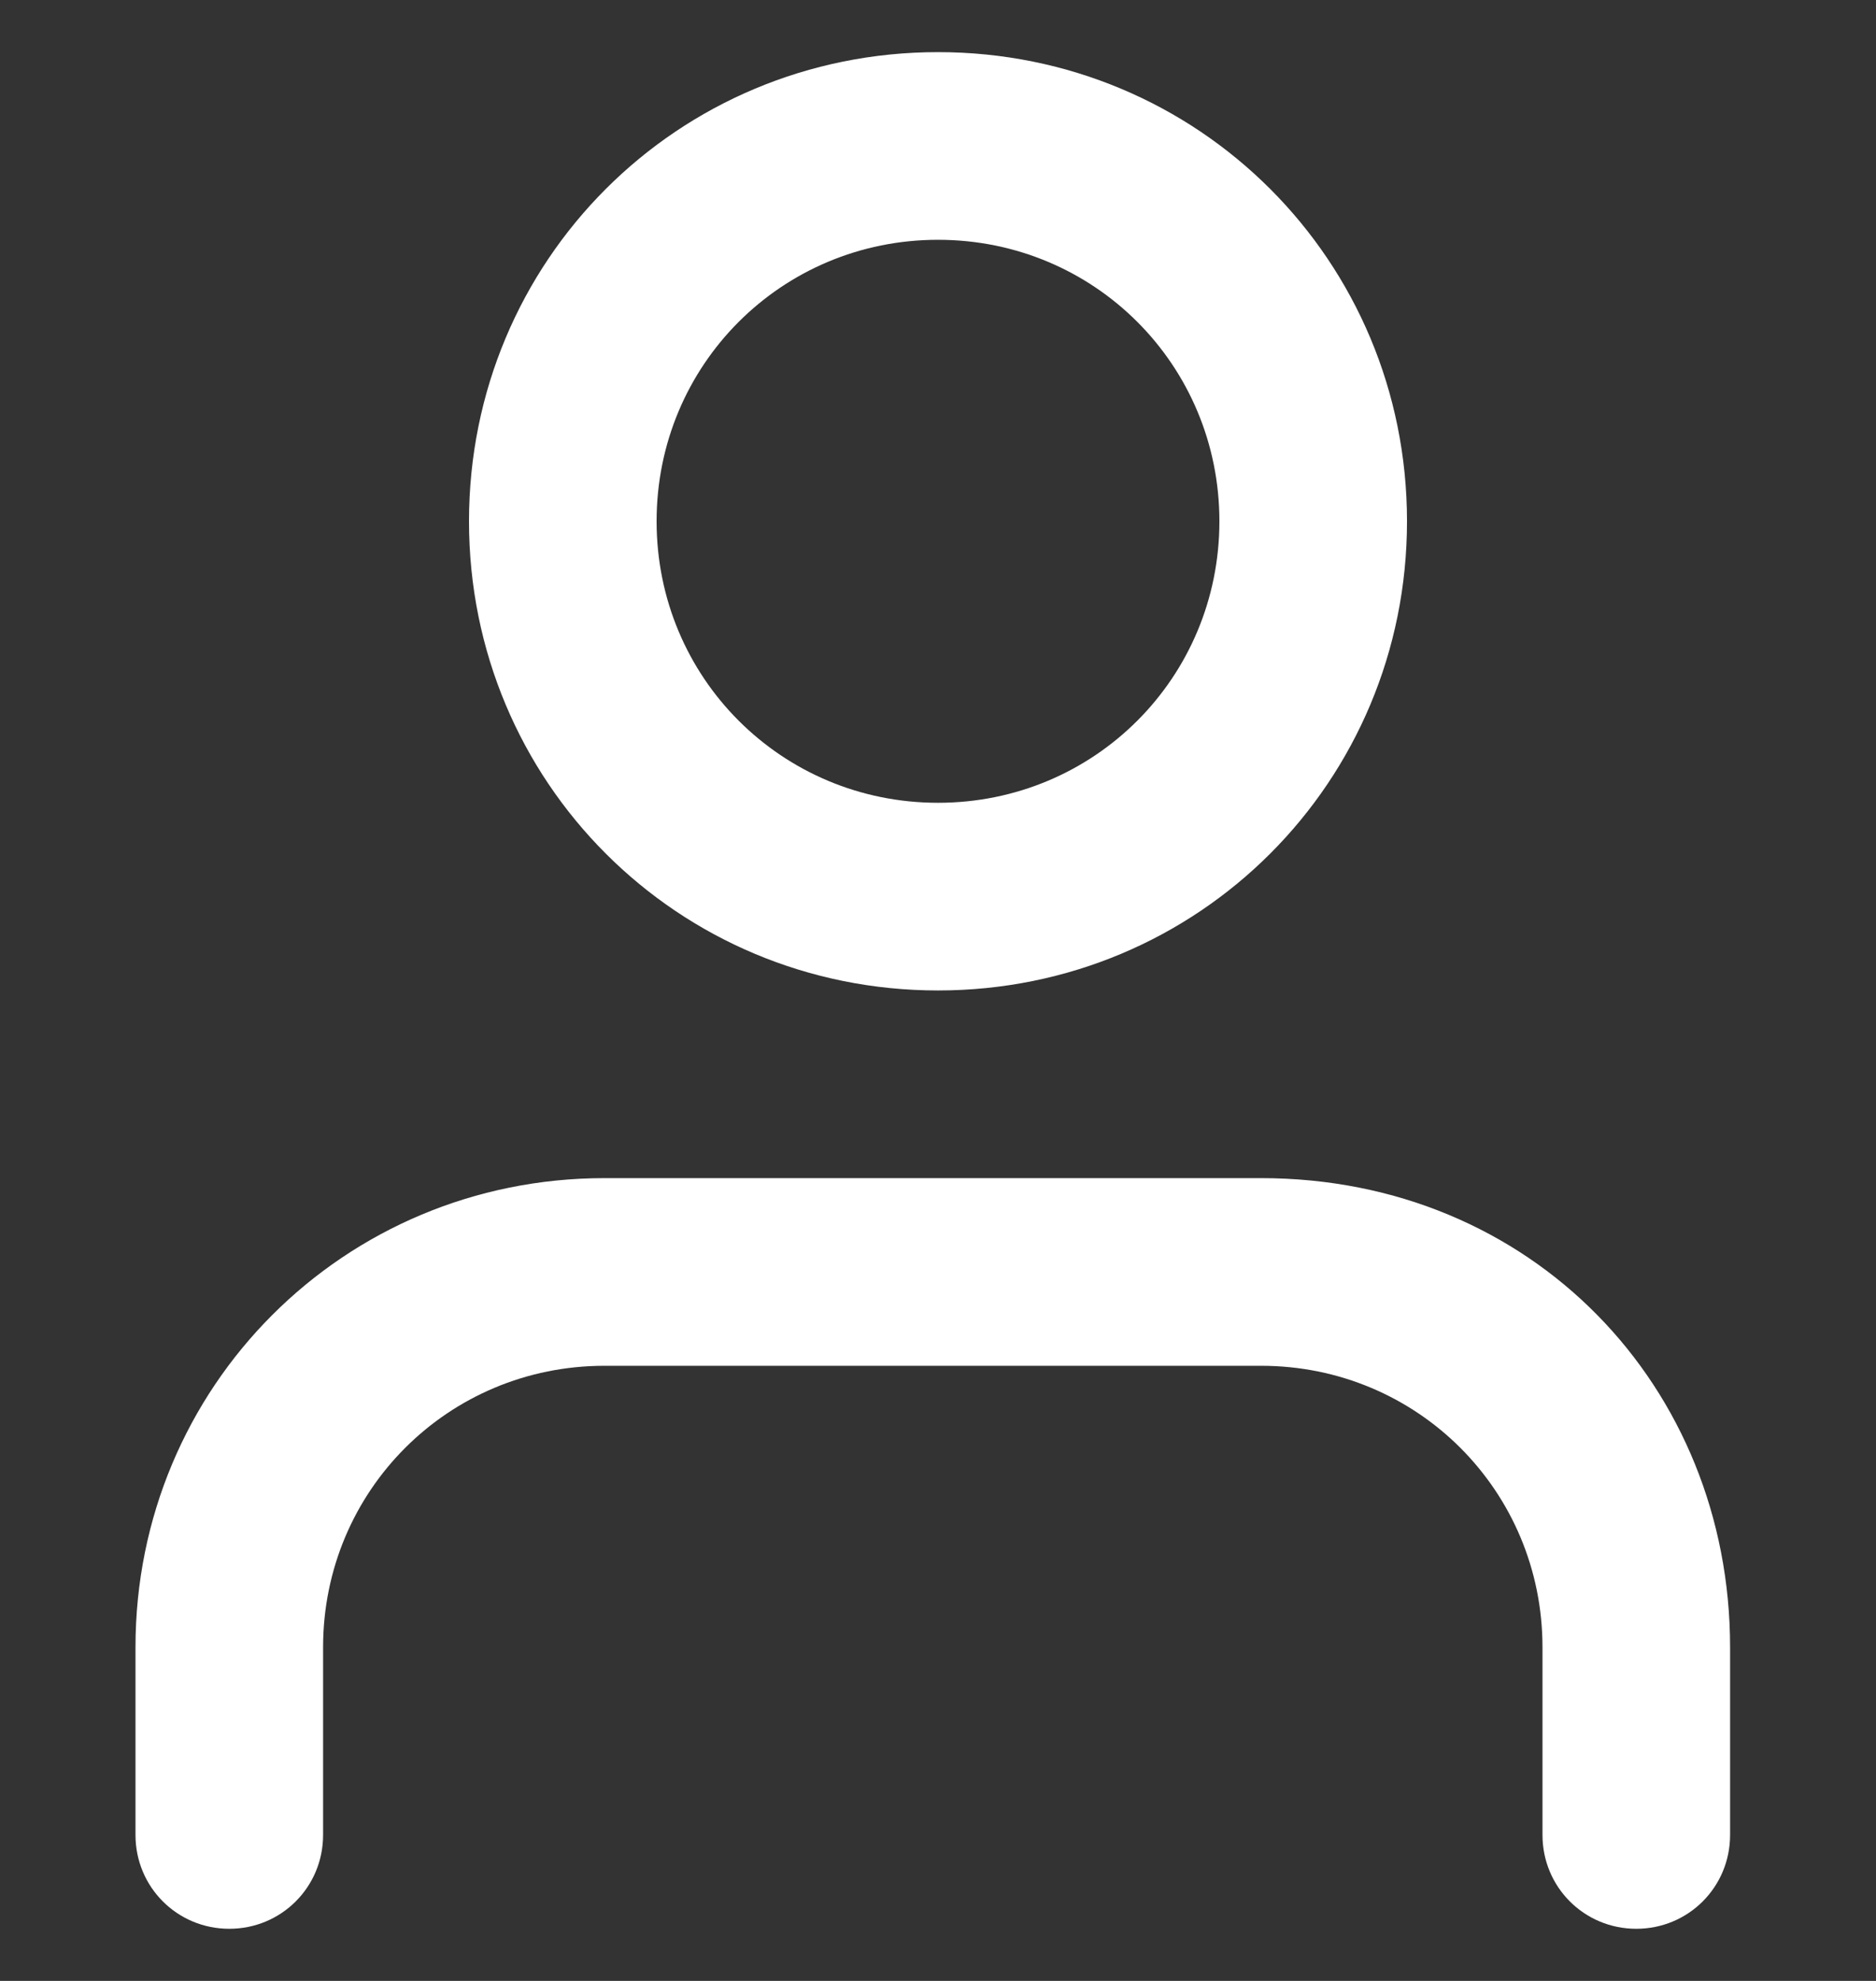 <?xml version="1.0" encoding="utf-8"?>
<!-- Generator: Adobe Illustrator 22.1.0, SVG Export Plug-In . SVG Version: 6.00 Build 0)  -->
<svg version="1.1" id="Слой_1" xmlns="http://www.w3.org/2000/svg" xmlns:xlink="http://www.w3.org/1999/xlink" x="0px" y="0px"
	 viewBox="0 0 18 19" style="enable-background:new 0 0 18 19;" xml:space="preserve">
<rect x="0" y="0" width="18" height="19" fill="#333333" stroke="none"/>
<style type="text/css">
	.st0{fill:#FFFFFF;}
</style>
<path class="st0" d="M12.1,11.3H5.8c-2.5,0-4.5,2-4.5,4.5v1.8c0,0.5,0.4,0.9,0.9,0.9s0.9-0.4,0.9-0.9v-1.8c0-1.5,1.2-2.7,2.7-2.7
	h6.3c1.5,0,2.7,1.2,2.7,2.7v1.8c0,0.5,0.4,0.9,0.9,0.9c0.5,0,0.9-0.4,0.9-0.9v-1.8C16.6,13.3,14.7,11.3,12.1,11.3"/>
<path class="st0" d="M9,2.3c1.5,0,2.7,1.2,2.7,2.7S10.5,7.7,9,7.7S6.3,6.5,6.3,5S7.5,2.3,9,2.3 M9,9.5c2.5,0,4.5-2,4.5-4.5
	s-2-4.5-4.5-4.5S4.5,2.5,4.5,5S6.5,9.5,9,9.5"/>
</svg>
